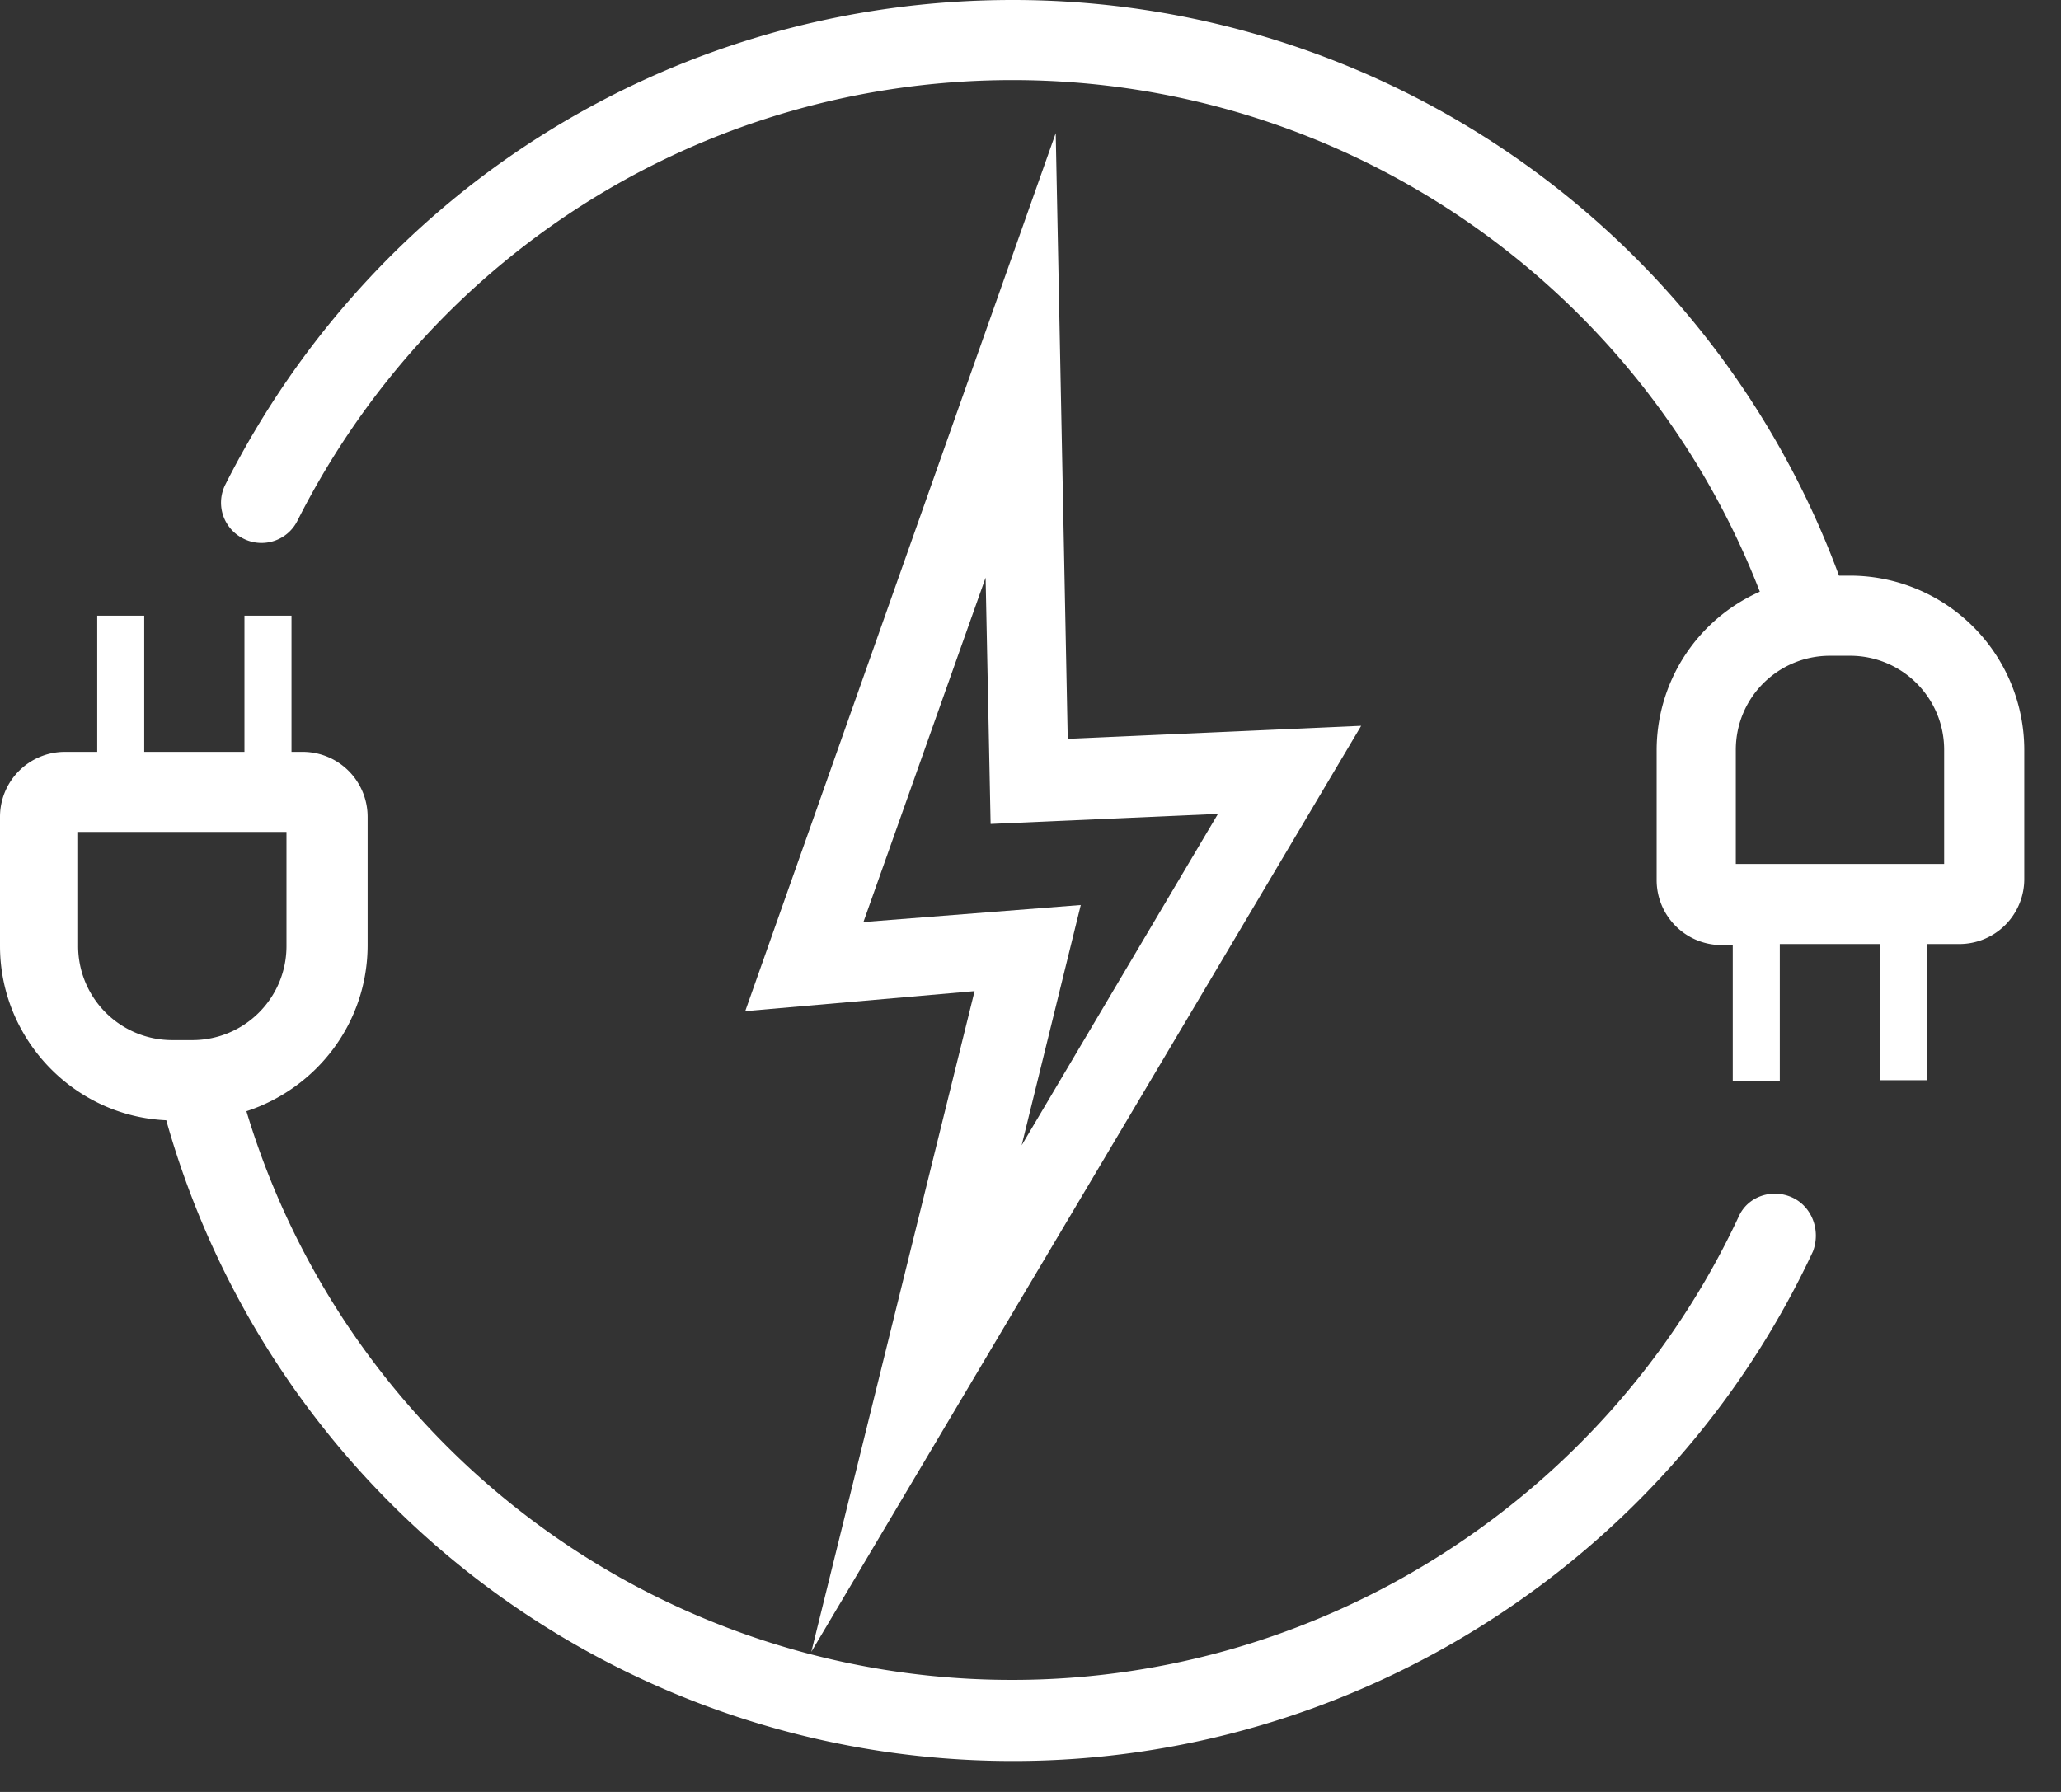 <svg width="46" height="40" fill="none" xmlns="http://www.w3.org/2000/svg"><rect width="100%" height="100%" fill="#333333" stroke="none"/><path d="M39.994 26.727c-.447-.2-.984-.022-1.185.425-2.928 6.28-9.277 10.347-16.208 10.347A17.827 17.827 0 015.5 24.805c1.565-.513 2.705-1.966 2.705-3.71v-2.86a1.45 1.45 0 00-1.453-1.452h-.246v-3.04h-1.05v3.04H3.219v-3.04H2.17v3.04h-.716A1.45 1.45 0 000 18.235v2.883c0 2.079 1.654 3.8 3.711 3.889a19.617 19.617 0 0018.913 14.302c7.623 0 14.62-4.47 17.84-11.375.178-.47-.023-1.006-.47-1.207zm-38.25-5.609v-2.547h4.65v2.547c0 1.162-.94 2.1-2.102 2.1h-.447a2.099 2.099 0 01-2.101-2.1zM41.29 12.85h-.245A19.648 19.648 0 0022.6 0C15.135 0 8.406 4.134 5.03 10.816a.895.895 0 00.402 1.207.896.896 0 001.208-.402c3.062-6.057 9.188-9.833 15.96-9.833 7.4 0 14.017 4.559 16.678 11.42a3.873 3.873 0 00-2.303 3.552v2.883a1.45 1.45 0 001.453 1.453h.246v3.039h1.05v-3.062h2.236v3.04h1.051v-3.04h.715a1.45 1.45 0 001.454-1.452v-2.883a3.892 3.892 0 00-3.89-3.888zm2.102 6.436h-4.65v-2.548c0-1.162.939-2.1 2.102-2.1h.447c1.162 0 2.101.938 2.101 2.1v2.548z" fill="#fff"/><path d="M30.381 16.202l-6.55.29-.268-13.52-6.93 19.599 5.119-.447-3.644 14.749L30.38 16.202zm-11.11 4.38l2.727-7.688.112 5.498 5.074-.224-4.381 7.397 1.319-5.363-4.852.38z" fill="#fff"/></svg>